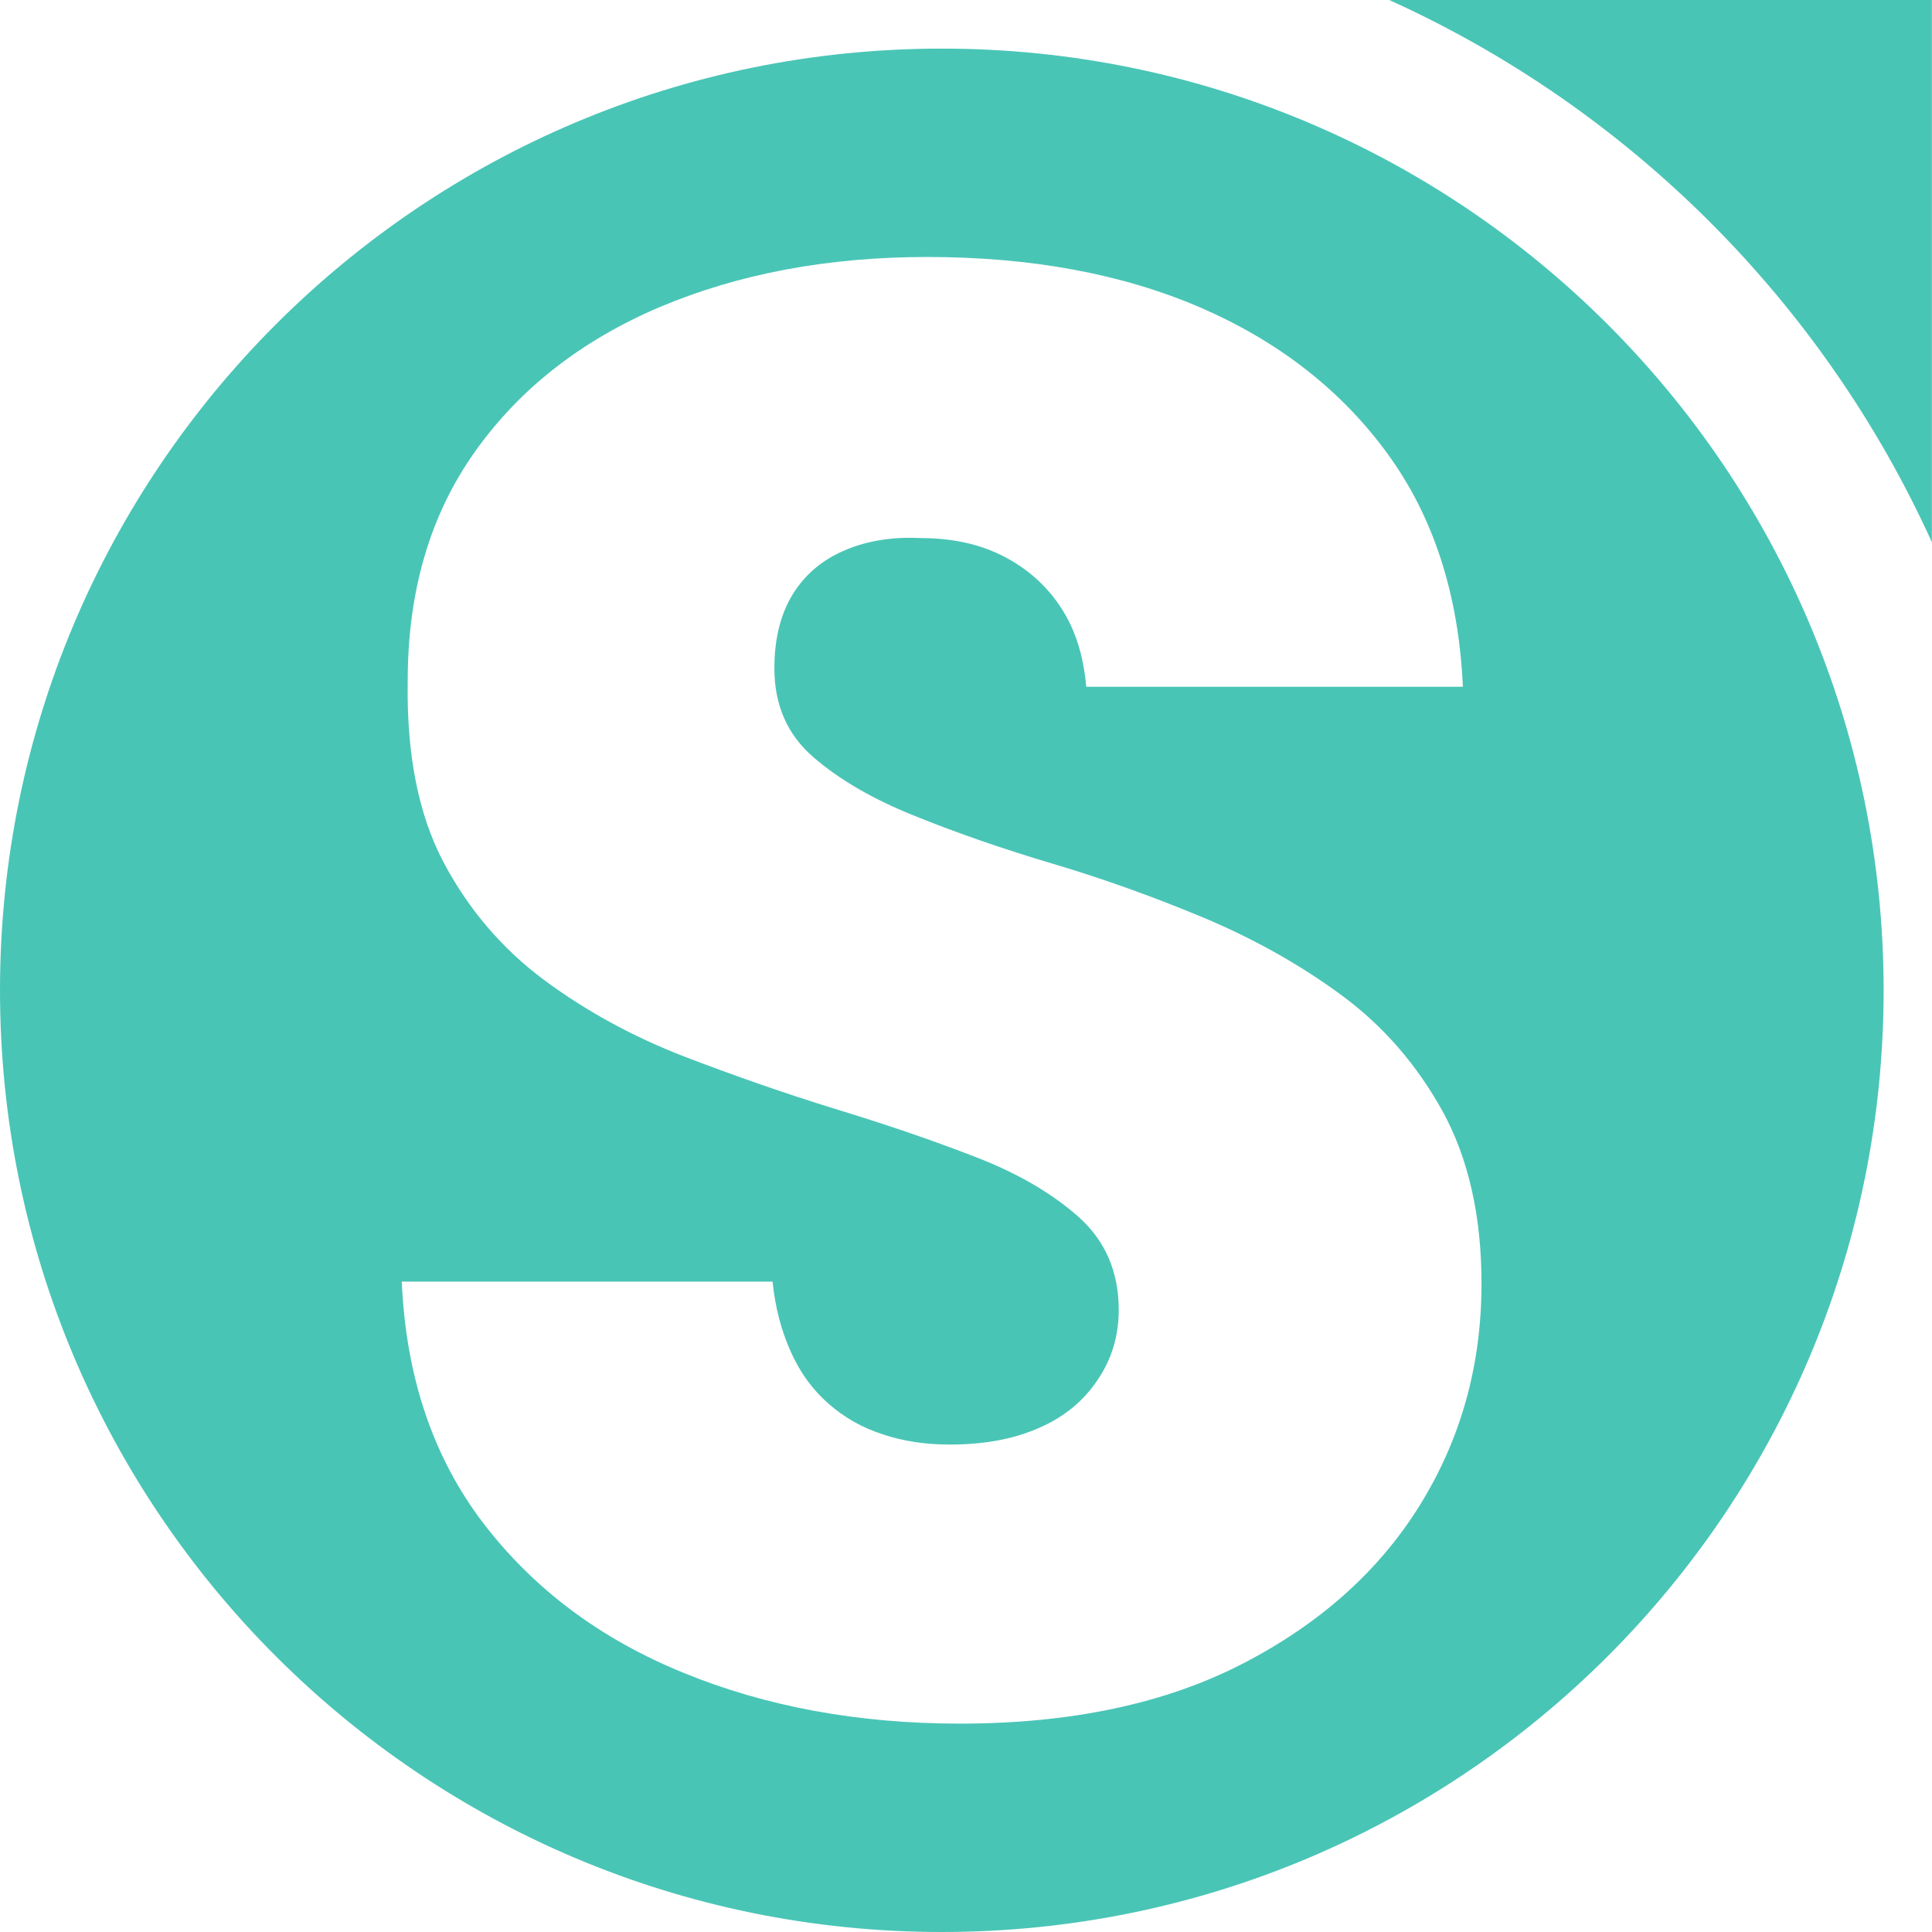 <svg width="512" height="512" viewBox="0 0 512 512" fill="none" xmlns="http://www.w3.org/2000/svg">
<path d="M249.59 12.881C111.717 12.881 0 124.628 0 262.44C0 400.283 111.717 512 249.59 512C387.432 512 499.18 400.283 499.18 262.44C499.149 124.628 387.432 12.881 249.59 12.881ZM376.37 398.737C365.58 416.195 349.941 430.228 329.422 440.836C308.934 451.444 283.899 456.778 254.379 456.778C227.404 456.778 202.915 452.262 181.002 443.26C159.028 434.289 141.419 421.075 128.053 403.617C114.748 386.159 107.565 364.792 106.473 339.636H204.733C205.43 346.486 207.067 352.668 209.583 358.276C212.098 363.852 215.432 368.399 219.584 372.005C223.706 375.642 228.465 378.34 233.89 380.098C239.255 381.916 245.225 382.825 251.681 382.825C260.683 382.825 268.502 381.401 275.17 378.491C281.838 375.642 287.051 371.399 290.809 365.792C294.628 360.215 296.477 354.002 296.477 347.152C296.477 337.09 292.961 328.907 285.96 322.603C278.928 316.329 269.836 310.994 258.713 306.691C247.589 302.357 235.224 298.113 221.706 293.991C208.219 289.839 194.762 285.141 181.244 279.959C167.727 274.715 155.422 268.017 144.238 259.743C133.115 251.469 124.174 241.043 117.506 228.434C110.868 215.826 107.716 199.793 108.049 180.395C108.049 156.664 113.99 136.388 125.901 119.657C137.782 102.927 154.149 90.167 174.97 81.317C195.883 72.528 219.463 68.103 245.71 68.103C273.443 68.103 297.598 72.619 318.329 81.59C339 90.592 355.487 103.473 367.702 120.233C379.916 136.963 386.584 157.573 387.675 182.002H287.869C287.142 173.728 284.929 166.696 281.111 160.937C277.352 155.209 272.26 150.663 265.987 147.45C259.713 144.207 252.378 142.601 244.104 142.601C236.557 142.207 229.798 143.298 223.919 145.814C217.948 148.329 213.341 152.239 210.128 157.422C206.885 162.665 205.218 169.242 205.218 177.122C205.218 186.821 208.643 194.671 215.493 200.611C222.343 206.552 231.314 211.795 242.467 216.25C253.651 220.766 265.865 225.009 279.171 228.95C292.507 232.92 305.812 237.709 319.117 243.255C332.453 248.892 344.576 255.682 355.609 263.804C366.58 271.897 375.491 282.171 382.341 294.567C389.13 306.994 392.615 322.209 392.615 340.181C392.615 361.791 387.16 381.28 376.37 398.737Z" fill="#49C5B6"/>
<path d="M511.97 0V143.692C483.116 80.105 431.834 28.823 368.156 0H511.97Z" fill="#49C5B6"/>
</svg>
